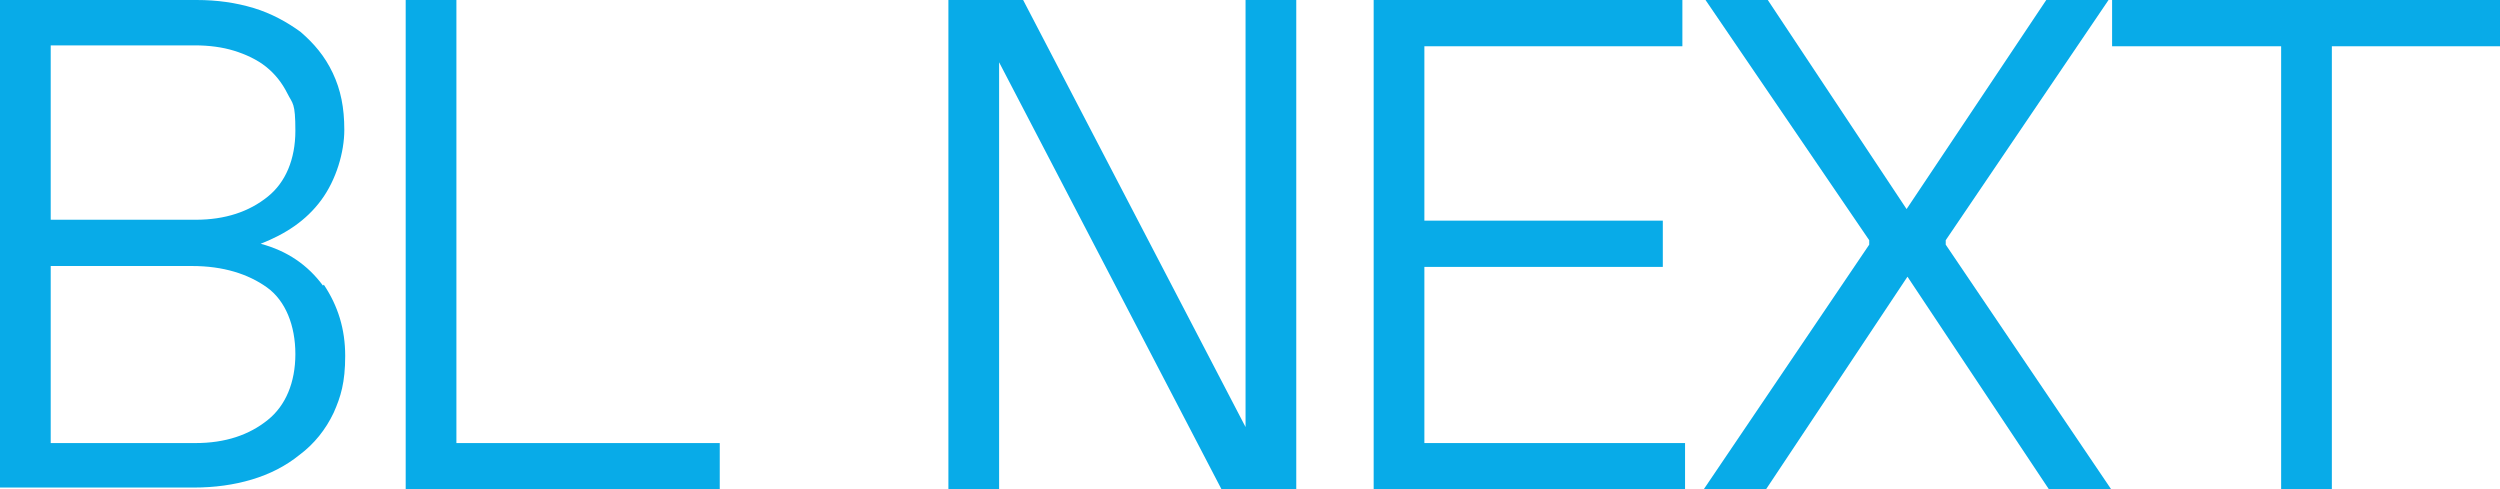<?xml version="1.0" encoding="UTF-8"?>
<svg xmlns="http://www.w3.org/2000/svg" id="Layer_1" version="1.1" viewBox="0 0 281 55">
  <defs>
    <style>
      .st0 {
        fill: #08abe8;
      }
    </style>
  </defs>
  <path class="st0" d="M36.4,32c1.6,2.4,2.4,5,2.4,8s-.5,4.6-1.3,6.4c-.9,1.9-2.2,3.5-3.8,4.7-1.6,1.3-3.4,2.2-5.4,2.8s-4.2.9-6.5.9H0V0h22.1c2.3,0,4.4.3,6.4.9,2,.6,3.8,1.6,5.3,2.7,1.5,1.3,2.7,2.7,3.6,4.6s1.3,3.9,1.3,6.4-.9,5.6-2.6,7.9c-1.7,2.3-4,3.8-6.8,4.9,3,.8,5.3,2.4,7,4.7ZM5.7,24.7h16.3c3.3,0,6-.9,8.1-2.6,2-1.6,3.1-4.2,3.1-7.4s-.3-3-.9-4.2c-.6-1.2-1.4-2.2-2.4-3-1-.8-2.3-1.4-3.6-1.8-1.3-.4-2.8-.6-4.4-.6H5.7v19.5ZM5.7,49.8h16.3c3.3,0,6-.9,8.1-2.6,2-1.6,3.1-4.2,3.1-7.4s-1.1-6-3.2-7.5-4.9-2.4-8.4-2.4H5.7v19.9Z"></path>
  <path class="st0" d="M51.3,0v49.8h29.6v5.2h-35.3V0h5.7Z"></path>
  <path class="st0" d="M112.3,55h-5.7V0h8.4l25,48V0h5.7v55h-8.4L112.3,7v48Z"></path>
  <path class="st0" d="M189.1,0v5.2h-29v19.6h26.8v5.2h-26.8v19.8h29.3v5.2h-35V0h34.7Z"></path>
  <path class="st0" d="M198.7,0l15.6,23.5h0L230,0h7l-18.3,27v.5l18.6,27.5h-7l-15.9-23.9h0l-15.9,23.9h-7l18.6-27.5v-.5L191.7,0h7Z"></path>
  <path class="st0" d="M281,0v5.2h-18.9v49.8h-5.7V5.2h-19V0h43.7Z"></path>
</svg>
